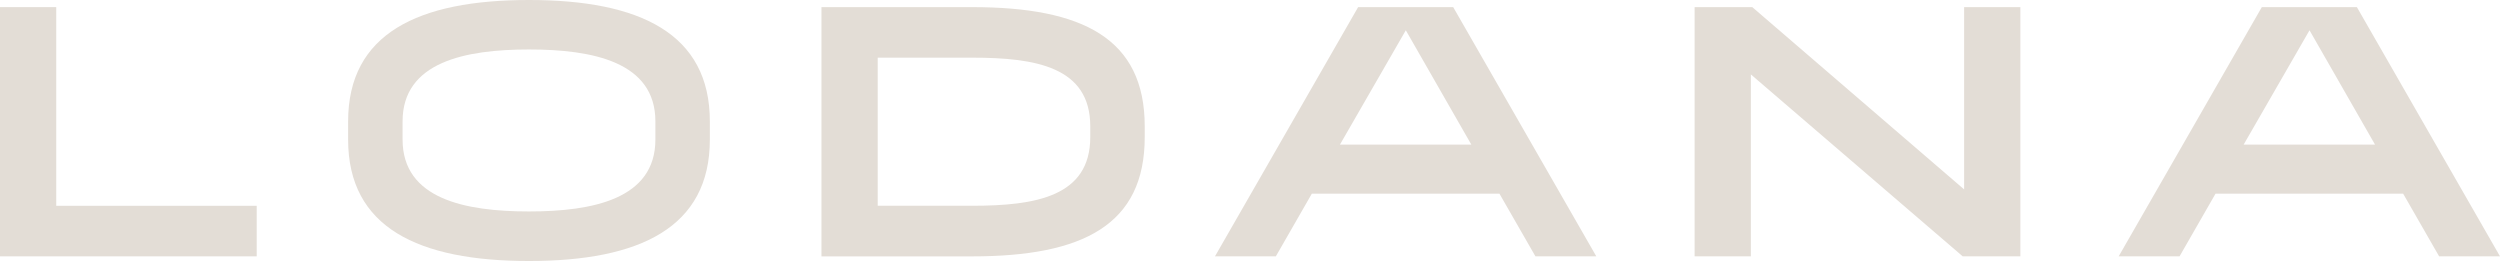 <?xml version="1.0" encoding="UTF-8"?>
<svg id="b" data-name="Layer 2" xmlns="http://www.w3.org/2000/svg" viewBox="0 0 631.68 65.94">
  <defs>
    <style>
      .d {
        fill: #e3ddd6;
      }
    </style>
  </defs>
  <g id="c" data-name="Layer 1">
    <g>
      <path class="d" d="m64.86,64.77H0V1.8h14.21v50.2h50.65v12.77Z"/>
      <path class="d" d="m133.66,0c27.98,0,45.7,8.46,45.7,30.68v4.59c0,22.22-17.72,30.68-45.7,30.68s-45.7-8.46-45.7-30.68v-4.59c0-22.22,17.72-30.68,45.7-30.68Zm0,12.5c-16.1,0-31.94,3.15-31.94,18.17v4.59c0,15.02,15.83,18.17,31.94,18.17s31.94-3.15,31.94-18.17v-4.59c0-15.02-15.83-18.17-31.94-18.17Z"/>
      <path class="d" d="m207.56,1.8h38.05c27.98,0,43.63,7.92,43.63,30.14v2.7c0,22.22-15.65,30.14-43.63,30.14h-38.05V1.8Zm14.21,12.77v37.42h23.84c16.1,0,29.87-2.34,29.87-17.36v-2.7c0-15.02-13.76-17.36-29.87-17.36h-23.84Z"/>
      <path class="d" d="m378.87,48.94h-47.41l-9.09,15.83h-15.38L343.16,1.8h24.02l36.16,62.97h-15.38l-9.09-15.83Zm-7.11-12.41l-16.55-28.88-16.64,28.88h33.19Z"/>
      <path class="d" d="m510.49,64.77h-14.57l-53.53-45.97v45.97h-14.21V1.8h14.57l53.53,46.06V1.8h14.21v62.97Z"/>
      <path class="d" d="m607.21,48.94h-47.41l-9.09,15.83h-15.38L571.5,1.8h24.02l36.16,62.97h-15.38l-9.09-15.83Zm-7.11-12.41l-16.55-28.88-16.64,28.88h33.19Z"/>
    </g>
  </g>
</svg>